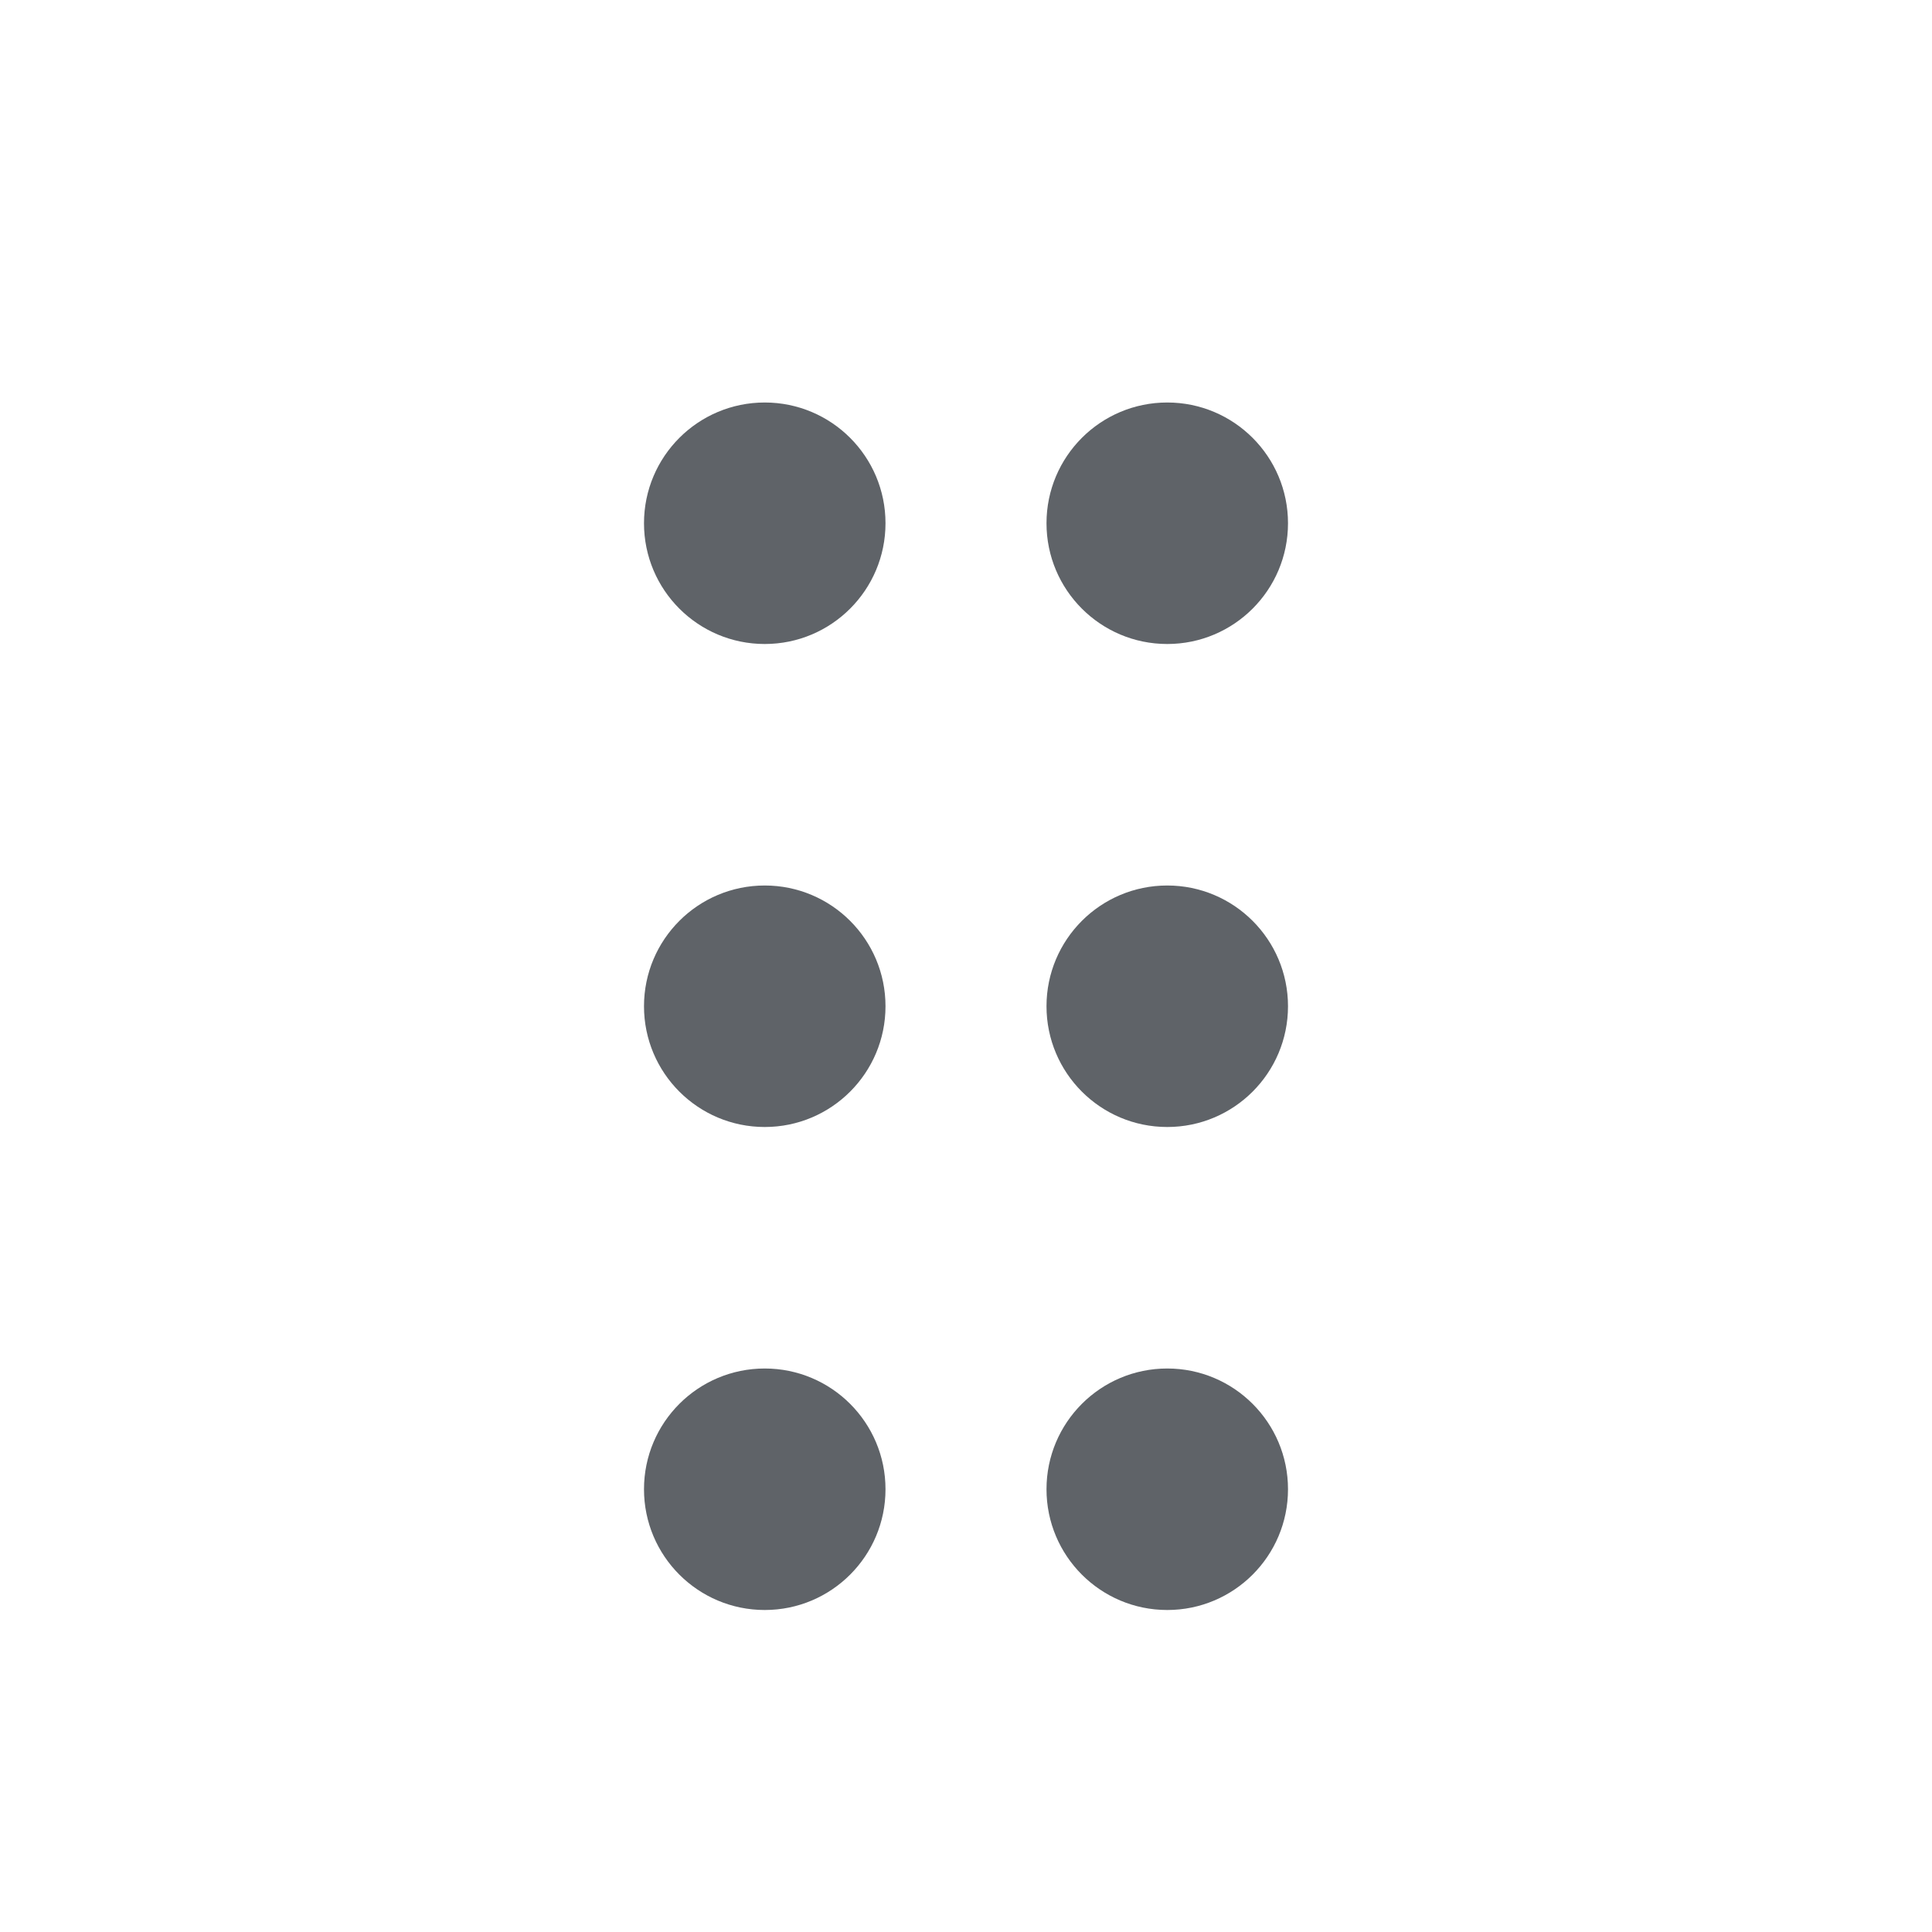 <svg xmlns="http://www.w3.org/2000/svg" width="24" height="24" viewBox="0 0 24 24" fill="#5F6368">
    <circle cy="6.5" cx="9.5" r="1.5"></circle>
    <circle cy="6.5" cx="14.5" r="1.5"></circle>
    <circle cy="12.5" cx="9.5" r="1.5"></circle>
    <circle cy="12.5" cx="14.5" r="1.5"></circle>
    <circle cy="18.5" cx="9.5" r="1.5"></circle>
    <circle cy="18.5" cx="14.5" r="1.5"></circle>
</svg>